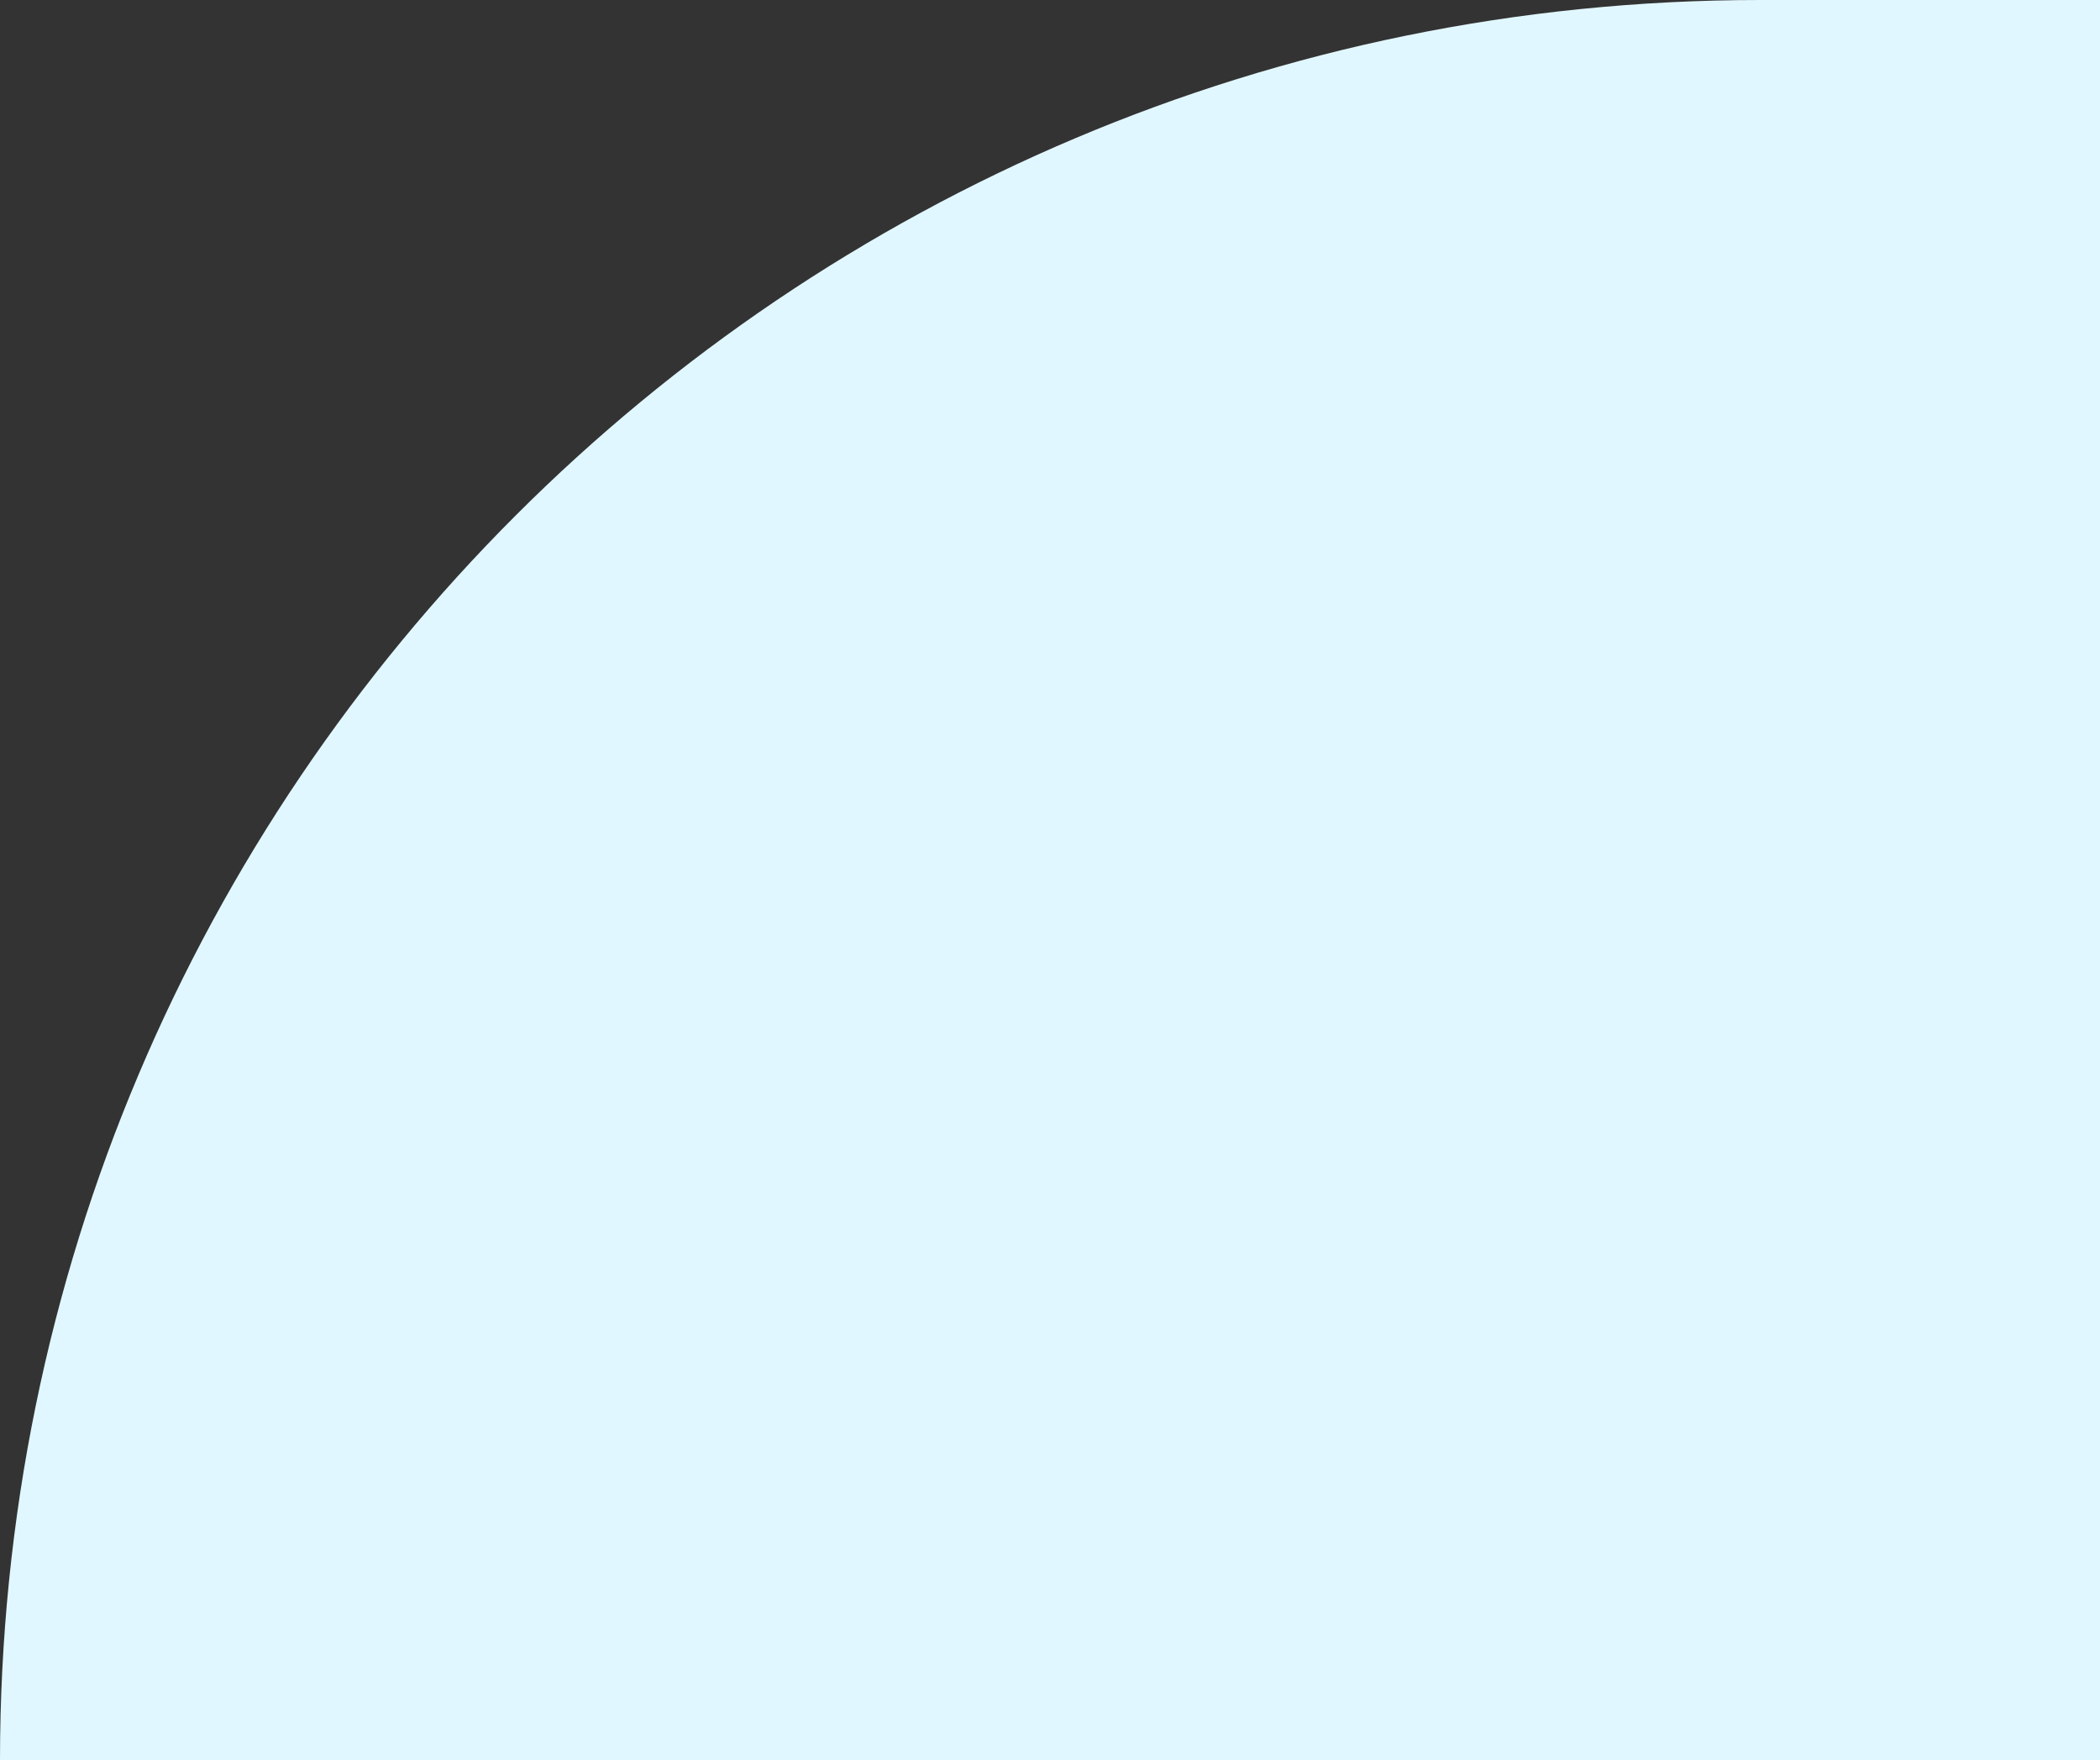 <svg width="241" height="202" viewBox="0 0 241 202" fill="none" xmlns="http://www.w3.org/2000/svg">
<rect x="0" y="0" width="241" height="202" fill="#333333" stroke="none"/>
<path d="M241 202L0 202C9.75302e-06 90.439 90.439 -1.31625e-05 202 -3.40949e-06L241 0L241 202Z" fill="#E1F7FF"/>
</svg>
